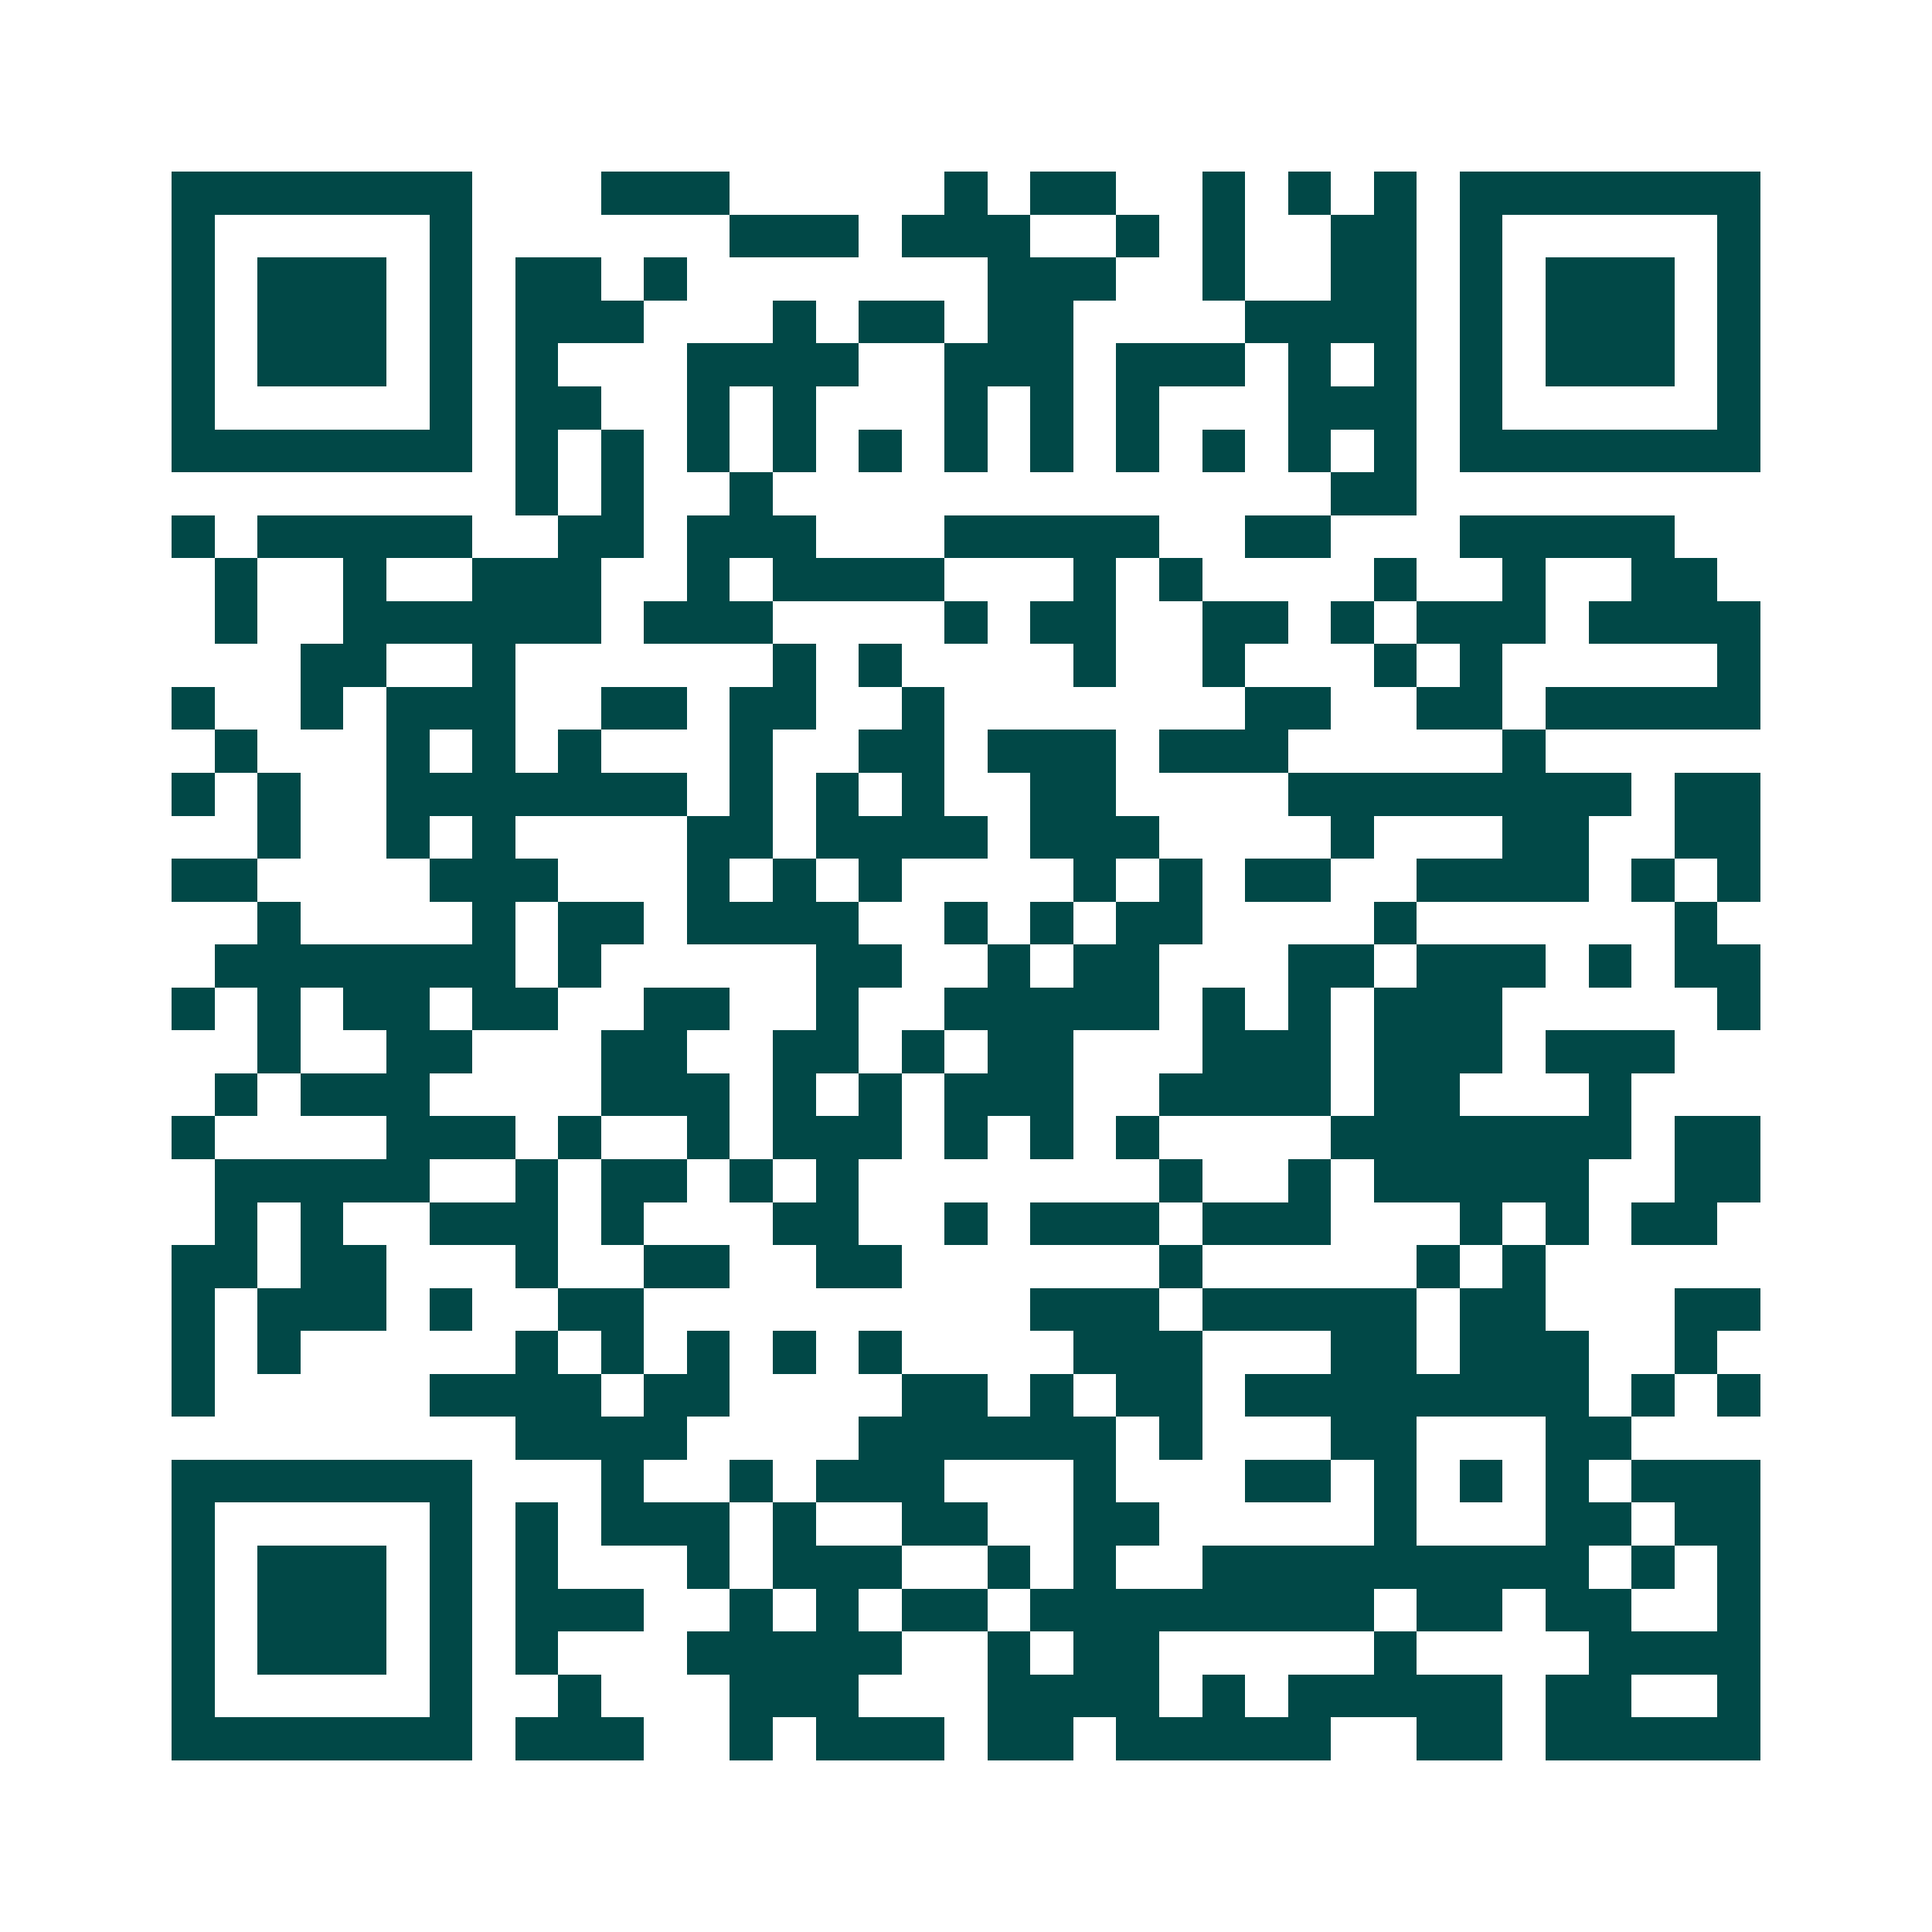 <svg xmlns="http://www.w3.org/2000/svg" width="200" height="200" viewBox="0 0 45 45" shape-rendering="crispEdges"><path fill="#ffffff" d="M0 0h45v45H0z"/><path stroke="#014847" d="M4 4.5h7m3 0h3m5 0h1m1 0h2m2 0h1m1 0h1m1 0h1m1 0h7M4 5.5h1m5 0h1m6 0h3m1 0h3m2 0h1m1 0h1m2 0h2m1 0h1m5 0h1M4 6.5h1m1 0h3m1 0h1m1 0h2m1 0h1m7 0h3m2 0h1m2 0h2m1 0h1m1 0h3m1 0h1M4 7.5h1m1 0h3m1 0h1m1 0h3m3 0h1m1 0h2m1 0h2m4 0h4m1 0h1m1 0h3m1 0h1M4 8.5h1m1 0h3m1 0h1m1 0h1m3 0h4m2 0h3m1 0h3m1 0h1m1 0h1m1 0h1m1 0h3m1 0h1M4 9.5h1m5 0h1m1 0h2m2 0h1m1 0h1m3 0h1m1 0h1m1 0h1m3 0h3m1 0h1m5 0h1M4 10.5h7m1 0h1m1 0h1m1 0h1m1 0h1m1 0h1m1 0h1m1 0h1m1 0h1m1 0h1m1 0h1m1 0h1m1 0h7M12 11.5h1m1 0h1m2 0h1m13 0h2M4 12.5h1m1 0h5m2 0h2m1 0h3m3 0h5m2 0h2m3 0h5M5 13.5h1m2 0h1m2 0h3m2 0h1m1 0h4m3 0h1m1 0h1m4 0h1m2 0h1m2 0h2M5 14.5h1m2 0h6m1 0h3m4 0h1m1 0h2m2 0h2m1 0h1m1 0h3m1 0h4M7 15.5h2m2 0h1m6 0h1m1 0h1m4 0h1m2 0h1m3 0h1m1 0h1m5 0h1M4 16.5h1m2 0h1m1 0h3m2 0h2m1 0h2m2 0h1m7 0h2m2 0h2m1 0h5M5 17.5h1m3 0h1m1 0h1m1 0h1m3 0h1m2 0h2m1 0h3m1 0h3m5 0h1M4 18.5h1m1 0h1m2 0h7m1 0h1m1 0h1m1 0h1m2 0h2m4 0h8m1 0h2M6 19.5h1m2 0h1m1 0h1m4 0h2m1 0h4m1 0h3m4 0h1m3 0h2m2 0h2M4 20.5h2m4 0h3m3 0h1m1 0h1m1 0h1m4 0h1m1 0h1m1 0h2m2 0h4m1 0h1m1 0h1M6 21.5h1m4 0h1m1 0h2m1 0h4m2 0h1m1 0h1m1 0h2m4 0h1m6 0h1M5 22.5h7m1 0h1m5 0h2m2 0h1m1 0h2m3 0h2m1 0h3m1 0h1m1 0h2M4 23.5h1m1 0h1m1 0h2m1 0h2m2 0h2m2 0h1m2 0h5m1 0h1m1 0h1m1 0h3m5 0h1M6 24.5h1m2 0h2m3 0h2m2 0h2m1 0h1m1 0h2m3 0h3m1 0h3m1 0h3M5 25.5h1m1 0h3m4 0h3m1 0h1m1 0h1m1 0h3m2 0h4m1 0h2m3 0h1M4 26.5h1m4 0h3m1 0h1m2 0h1m1 0h3m1 0h1m1 0h1m1 0h1m4 0h7m1 0h2M5 27.5h5m2 0h1m1 0h2m1 0h1m1 0h1m7 0h1m2 0h1m1 0h5m2 0h2M5 28.5h1m1 0h1m2 0h3m1 0h1m3 0h2m2 0h1m1 0h3m1 0h3m3 0h1m1 0h1m1 0h2M4 29.5h2m1 0h2m3 0h1m2 0h2m2 0h2m6 0h1m5 0h1m1 0h1M4 30.5h1m1 0h3m1 0h1m2 0h2m9 0h3m1 0h5m1 0h2m3 0h2M4 31.5h1m1 0h1m5 0h1m1 0h1m1 0h1m1 0h1m1 0h1m4 0h3m3 0h2m1 0h3m2 0h1M4 32.5h1m5 0h4m1 0h2m4 0h2m1 0h1m1 0h2m1 0h8m1 0h1m1 0h1M12 33.5h4m4 0h6m1 0h1m3 0h2m3 0h2M4 34.5h7m3 0h1m2 0h1m1 0h3m3 0h1m3 0h2m1 0h1m1 0h1m1 0h1m1 0h3M4 35.5h1m5 0h1m1 0h1m1 0h3m1 0h1m2 0h2m2 0h2m5 0h1m3 0h2m1 0h2M4 36.5h1m1 0h3m1 0h1m1 0h1m3 0h1m1 0h3m2 0h1m1 0h1m2 0h9m1 0h1m1 0h1M4 37.5h1m1 0h3m1 0h1m1 0h3m2 0h1m1 0h1m1 0h2m1 0h8m1 0h2m1 0h2m2 0h1M4 38.5h1m1 0h3m1 0h1m1 0h1m3 0h5m2 0h1m1 0h2m5 0h1m4 0h4M4 39.5h1m5 0h1m2 0h1m3 0h3m3 0h4m1 0h1m1 0h5m1 0h2m2 0h1M4 40.5h7m1 0h3m2 0h1m1 0h3m1 0h2m1 0h5m2 0h2m1 0h5"/></svg>
